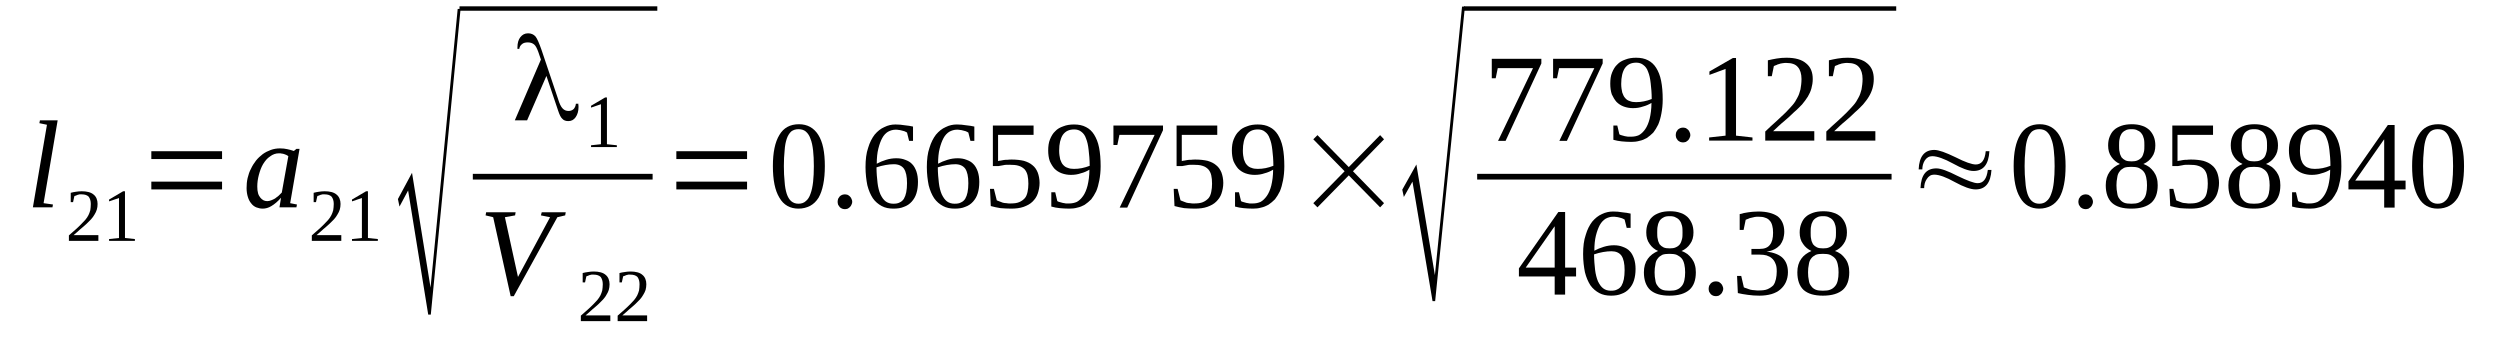 <?xml version='1.0' encoding='UTF-8'?>
<!-- This file was generated by dvisvgm 1.15.1 -->
<svg height='37pt' version='1.1' viewBox='0 -37 272 37' width='272pt' xmlns='http://www.w3.org/2000/svg' xmlns:xlink='http://www.w3.org/1999/xlink'>
<defs>
<clipPath id='clip1'>
<path clip-rule='evenodd' d='M0 -36.992H271.948V-0.027H0V-36.992'/>
</clipPath>
</defs>
<g id='page1'>
<g>
<path clip-path='url(#clip1)' d='M4.742 -14.895L5.762 -14.75L5.707 -14.441H3.578L5.109 -23.426L4.285 -23.598L4.344 -23.906H6.273L4.742 -14.895Z' fill-rule='evenodd'/>
<path clip-path='url(#clip1)' d='M10.703 -10.797H7.496V-11.391C7.778 -11.645 8.008 -11.84 8.235 -12.039C8.461 -12.238 8.66 -12.434 8.828 -12.605C9 -12.774 9.141 -12.941 9.285 -13.086C9.426 -13.254 9.539 -13.422 9.625 -13.594C9.711 -13.762 9.766 -13.934 9.824 -14.129C9.852 -14.328 9.879 -14.555 9.879 -14.809C9.879 -15.149 9.793 -15.402 9.653 -15.598C9.481 -15.77 9.227 -15.855 8.887 -15.855C8.801 -15.855 8.742 -15.855 8.66 -15.855C8.574 -15.824 8.516 -15.824 8.434 -15.797C8.375 -15.77 8.289 -15.742 8.235 -15.711C8.176 -15.711 8.121 -15.684 8.09 -15.656L7.949 -15.008H7.696V-16.023C7.891 -16.078 8.063 -16.109 8.262 -16.137C8.461 -16.164 8.66 -16.191 8.887 -16.191C9.453 -16.191 9.907 -16.078 10.192 -15.824C10.477 -15.598 10.617 -15.23 10.617 -14.809C10.617 -14.582 10.59 -14.383 10.531 -14.188C10.477 -14.016 10.391 -13.82 10.278 -13.649C10.192 -13.48 10.051 -13.309 9.907 -13.141C9.766 -13 9.598 -12.828 9.399 -12.633C9.199 -12.461 9 -12.266 8.742 -12.066C8.516 -11.871 8.289 -11.645 8.008 -11.418H10.703V-10.797Z' fill-rule='evenodd'/>
<path clip-path='url(#clip1)' d='M13.598 -11.105L14.676 -10.992V-10.797H11.867V-10.992L12.946 -11.105V-15.457L11.867 -15.09V-15.289L13.399 -16.191H13.598V-11.105Z' fill-rule='evenodd'/>
<path clip-path='url(#clip1)' d='M16.465 -16.391V-17.238H24.16V-16.391H16.465ZM16.465 -19.695V-20.547H24.16V-19.695H16.465Z' fill-rule='evenodd'/>
<path clip-path='url(#clip1)' d='M31.571 -14.895L32.309 -14.75L32.25 -14.441H30.407L30.575 -15.488C30.235 -15.09 29.867 -14.781 29.528 -14.582C29.215 -14.383 28.871 -14.301 28.59 -14.301C28.332 -14.301 28.106 -14.355 27.879 -14.441C27.68 -14.527 27.481 -14.668 27.34 -14.863C27.168 -15.062 27.055 -15.289 26.969 -15.57C26.887 -15.824 26.828 -16.164 26.828 -16.531S26.856 -17.266 26.942 -17.633C27.028 -18 27.141 -18.34 27.313 -18.652C27.453 -18.961 27.653 -19.273 27.852 -19.527C28.078 -19.809 28.332 -20.035 28.59 -20.234C28.871 -20.434 29.157 -20.574 29.469 -20.688C29.782 -20.801 30.121 -20.855 30.461 -20.855C30.746 -20.855 31.032 -20.828 31.258 -20.77C31.512 -20.715 31.739 -20.656 31.969 -20.574C31.969 -20.574 31.996 -20.574 31.996 -20.602C32.024 -20.602 32.024 -20.629 32.051 -20.629C32.051 -20.656 32.082 -20.656 32.11 -20.688C32.137 -20.715 32.196 -20.742 32.25 -20.801H32.59L31.571 -14.895ZM31.371 -20.008C31.313 -20.066 31.231 -20.094 31.145 -20.148C31.086 -20.176 31 -20.207 30.918 -20.234C30.832 -20.262 30.746 -20.289 30.66 -20.289C30.575 -20.32 30.461 -20.32 30.348 -20.32C30.008 -20.32 29.668 -20.207 29.383 -19.98C29.071 -19.781 28.844 -19.5 28.617 -19.133C28.418 -18.793 28.278 -18.398 28.164 -17.973C28.051 -17.551 27.992 -17.125 27.992 -16.703C27.992 -16.418 28.02 -16.164 28.078 -15.969C28.133 -15.77 28.219 -15.629 28.332 -15.488C28.418 -15.375 28.532 -15.289 28.676 -15.203C28.789 -15.149 28.93 -15.117 29.071 -15.117C29.215 -15.117 29.356 -15.149 29.496 -15.203C29.641 -15.262 29.782 -15.316 29.922 -15.402C30.035 -15.488 30.18 -15.598 30.321 -15.711C30.434 -15.824 30.547 -15.938 30.66 -16.051L31.371 -20.008Z' fill-rule='evenodd'/>
<path clip-path='url(#clip1)' d='M37.133 -10.797H33.926V-11.391C34.211 -11.645 34.438 -11.84 34.664 -12.039C34.891 -12.238 35.09 -12.434 35.262 -12.605C35.43 -12.774 35.575 -12.941 35.715 -13.086C35.856 -13.254 35.969 -13.422 36.055 -13.594C36.141 -13.762 36.2 -13.934 36.254 -14.129C36.282 -14.328 36.313 -14.555 36.313 -14.809C36.313 -15.149 36.227 -15.402 36.082 -15.598C35.914 -15.77 35.657 -15.855 35.317 -15.855C35.231 -15.855 35.176 -15.855 35.09 -15.855C35.004 -15.824 34.95 -15.824 34.864 -15.797C34.805 -15.77 34.723 -15.742 34.664 -15.711C34.61 -15.711 34.551 -15.684 34.524 -15.656L34.379 -15.008H34.125V-16.023C34.325 -16.078 34.492 -16.109 34.692 -16.137C34.891 -16.164 35.09 -16.191 35.317 -16.191C35.887 -16.191 36.34 -16.078 36.625 -15.824C36.907 -15.598 37.051 -15.23 37.051 -14.809C37.051 -14.582 37.02 -14.383 36.965 -14.188C36.907 -14.016 36.821 -13.82 36.707 -13.649C36.625 -13.48 36.481 -13.309 36.34 -13.141C36.2 -13 36.028 -12.828 35.828 -12.633C35.629 -12.461 35.43 -12.266 35.176 -12.066C34.95 -11.871 34.723 -11.645 34.438 -11.418H37.133V-10.797Z' fill-rule='evenodd'/>
<path clip-path='url(#clip1)' d='M40.032 -11.105L41.11 -10.992V-10.797H38.297V-10.992L39.375 -11.105V-15.457L38.297 -15.09V-15.289L39.832 -16.191H40.032V-11.105Z' fill-rule='evenodd'/>
<path clip-path='url(#clip1)' d='M46.59 -2.77L44.403 -16.277L43.465 -14.527L43.293 -15.344L44.828 -18.199L46.844 -5.707L49.797 -36.031H50.11L46.871 -2.77H46.59Z' fill-rule='evenodd'/>
<path clip-path='url(#clip1)' d='M49.995 -36.312H71.515V-35.832H49.995V-36.312Z' fill-rule='evenodd'/>
<path clip-path='url(#clip1)' d='M62.914 -25.715C62.942 -25.547 62.942 -25.434 62.942 -25.348C62.942 -24.898 62.828 -24.531 62.629 -24.246C62.43 -23.965 62.176 -23.824 61.832 -23.824C61.551 -23.824 61.325 -23.906 61.18 -24.078C61.012 -24.219 60.867 -24.531 60.727 -24.953L59.45 -28.742L57.348 -23.906H56.012L58.852 -30.52L58.571 -31.34C58.426 -31.734 58.285 -32.02 58.114 -32.16C57.946 -32.301 57.719 -32.387 57.434 -32.387C57.149 -32.387 56.922 -32.328 56.782 -32.188C56.637 -32.074 56.524 -31.906 56.496 -31.68H56.297C56.297 -31.707 56.297 -31.734 56.297 -31.766C56.297 -31.793 56.297 -31.848 56.297 -31.848C56.297 -32.328 56.41 -32.695 56.61 -32.949C56.836 -33.234 57.094 -33.375 57.461 -33.375C57.774 -33.375 58.059 -33.262 58.258 -33.035C58.426 -32.84 58.653 -32.328 58.91 -31.594L60.7 -26.281C60.867 -25.715 61.039 -25.379 61.207 -25.207C61.379 -25.012 61.606 -24.926 61.864 -24.926C62.09 -24.926 62.289 -25.012 62.43 -25.152C62.543 -25.293 62.629 -25.461 62.657 -25.715H62.914ZM62.914 -25.715H62.942L62.914 -25.746V-25.746V-25.715Z' fill-rule='evenodd'/>
<path clip-path='url(#clip1)' d='M66.035 -21.309L67.114 -21.195V-20.996H64.305V-21.195L65.383 -21.309V-25.66L64.305 -25.293V-25.492L65.836 -26.395H66.035V-21.309Z' fill-rule='evenodd'/>
<path clip-path='url(#clip1)' d='M51.443 -18.086H71.004V-17.465H51.443V-18.086Z' fill-rule='evenodd'/>
<path clip-path='url(#clip1)' d='M61.551 -13.902L61.492 -13.566L60.641 -13.367L55.899 -4.777H55.559L53.657 -13.367L52.832 -13.566L52.891 -13.902H56.098L56.043 -13.566L54.934 -13.367L56.356 -6.867L59.848 -13.367L58.852 -13.566L58.938 -13.902H61.551Z' fill-rule='evenodd'/>
<path clip-path='url(#clip1)' d='M66.403 -2.063H63.196V-2.656C63.481 -2.91 63.707 -3.109 63.934 -3.305C64.16 -3.504 64.36 -3.703 64.531 -3.871C64.7 -4.043 64.844 -4.211 64.985 -4.352C65.125 -4.523 65.239 -4.691 65.325 -4.859C65.41 -5.031 65.469 -5.199 65.524 -5.398C65.551 -5.594 65.582 -5.82 65.582 -6.074C65.582 -6.414 65.496 -6.668 65.356 -6.867C65.184 -7.035 64.93 -7.121 64.586 -7.121C64.504 -7.121 64.446 -7.121 64.36 -7.121C64.274 -7.094 64.219 -7.094 64.133 -7.066C64.078 -7.035 63.992 -7.008 63.934 -6.981C63.879 -6.981 63.821 -6.953 63.793 -6.922L63.653 -6.273H63.395V-7.293C63.594 -7.348 63.766 -7.375 63.961 -7.402C64.16 -7.434 64.36 -7.461 64.586 -7.461C65.156 -7.461 65.61 -7.348 65.895 -7.094C66.176 -6.867 66.321 -6.5 66.321 -6.074C66.321 -5.852 66.289 -5.652 66.235 -5.453C66.176 -5.285 66.094 -5.086 65.977 -4.918C65.895 -4.746 65.75 -4.578 65.61 -4.41C65.469 -4.266 65.297 -4.098 65.098 -3.898C64.899 -3.731 64.7 -3.531 64.446 -3.336C64.219 -3.137 63.992 -2.91 63.707 -2.684H66.403V-2.063Z' fill-rule='evenodd'/>
<path clip-path='url(#clip1)' d='M70.406 -2.063H67.2V-2.656C67.485 -2.91 67.711 -3.109 67.938 -3.305C68.164 -3.504 68.364 -3.703 68.535 -3.871C68.703 -4.043 68.848 -4.211 68.989 -4.352C69.129 -4.523 69.243 -4.691 69.328 -4.859C69.414 -5.031 69.469 -5.199 69.528 -5.398C69.555 -5.594 69.582 -5.82 69.582 -6.074C69.582 -6.414 69.5 -6.668 69.356 -6.867C69.188 -7.035 68.93 -7.121 68.59 -7.121C68.504 -7.121 68.45 -7.121 68.364 -7.121C68.278 -7.094 68.223 -7.094 68.137 -7.066C68.078 -7.035 67.993 -7.008 67.938 -6.981C67.879 -6.981 67.825 -6.953 67.797 -6.922L67.653 -6.273H67.399V-7.293C67.598 -7.348 67.766 -7.375 67.965 -7.402C68.164 -7.434 68.364 -7.461 68.59 -7.461C69.156 -7.461 69.614 -7.348 69.895 -7.094C70.18 -6.867 70.321 -6.5 70.321 -6.074C70.321 -5.852 70.293 -5.652 70.239 -5.453C70.18 -5.285 70.094 -5.086 69.981 -4.918C69.895 -4.746 69.754 -4.578 69.614 -4.41C69.469 -4.266 69.301 -4.098 69.102 -3.898C68.903 -3.731 68.703 -3.531 68.45 -3.336C68.223 -3.137 67.993 -2.91 67.711 -2.684H70.406V-2.063Z' fill-rule='evenodd'/>
<path clip-path='url(#clip1)' d='M73.586 -16.391V-17.238H81.281V-16.391H73.586ZM73.586 -19.695V-20.547H81.281V-19.695H73.586Z' fill-rule='evenodd'/>
<path clip-path='url(#clip1)' d='M89.743 -18.934C89.743 -18.172 89.684 -17.52 89.571 -16.957C89.457 -16.363 89.285 -15.883 89.059 -15.488C88.805 -15.09 88.52 -14.809 88.153 -14.609C87.781 -14.414 87.356 -14.301 86.875 -14.301C85.965 -14.301 85.254 -14.695 84.801 -15.488C84.317 -16.277 84.09 -17.406 84.09 -18.934C84.09 -20.402 84.317 -21.535 84.801 -22.324C85.254 -23.09 85.965 -23.484 86.93 -23.484C87.84 -23.484 88.547 -23.09 89.031 -22.324C89.516 -21.562 89.743 -20.434 89.743 -18.934ZM88.547 -18.934C88.547 -19.555 88.52 -20.121 88.465 -20.629C88.406 -21.137 88.321 -21.562 88.18 -21.902C88.067 -22.242 87.895 -22.496 87.668 -22.692C87.469 -22.863 87.188 -22.945 86.875 -22.945C86.563 -22.945 86.305 -22.863 86.078 -22.692C85.879 -22.496 85.711 -22.242 85.598 -21.902C85.481 -21.562 85.399 -21.137 85.368 -20.629C85.313 -20.121 85.285 -19.555 85.285 -18.934C85.285 -18.285 85.313 -17.719 85.368 -17.211C85.399 -16.703 85.481 -16.277 85.598 -15.91C85.711 -15.57 85.879 -15.289 86.078 -15.117C86.305 -14.922 86.563 -14.836 86.875 -14.836C87.188 -14.836 87.469 -14.922 87.668 -15.117C87.895 -15.289 88.067 -15.57 88.18 -15.91C88.321 -16.277 88.406 -16.703 88.465 -17.211C88.52 -17.719 88.547 -18.285 88.547 -18.934Z' fill-rule='evenodd'/>
<path clip-path='url(#clip1)' d='M92.723 -15.035C92.723 -14.949 92.696 -14.836 92.637 -14.723C92.61 -14.641 92.551 -14.555 92.465 -14.469C92.41 -14.414 92.325 -14.355 92.239 -14.301C92.125 -14.27 92.039 -14.242 91.926 -14.242C91.813 -14.242 91.7 -14.27 91.614 -14.301C91.5 -14.355 91.414 -14.414 91.36 -14.469C91.301 -14.555 91.246 -14.641 91.188 -14.723C91.16 -14.836 91.133 -14.949 91.133 -15.035C91.133 -15.149 91.16 -15.262 91.188 -15.375C91.246 -15.457 91.301 -15.543 91.36 -15.629C91.414 -15.684 91.5 -15.742 91.614 -15.797C91.7 -15.824 91.813 -15.855 91.926 -15.855C92.039 -15.855 92.125 -15.824 92.239 -15.797C92.325 -15.742 92.41 -15.684 92.465 -15.629C92.551 -15.543 92.61 -15.457 92.637 -15.375C92.696 -15.262 92.723 -15.149 92.723 -15.035Z' fill-rule='evenodd'/>
<path clip-path='url(#clip1)' d='M99.875 -17.211C99.875 -16.73 99.821 -16.336 99.707 -15.969C99.594 -15.598 99.422 -15.316 99.196 -15.062C98.969 -14.809 98.684 -14.609 98.344 -14.496C98.031 -14.355 97.633 -14.301 97.207 -14.301C96.727 -14.301 96.301 -14.383 95.93 -14.582C95.563 -14.781 95.219 -15.062 94.965 -15.43C94.711 -15.824 94.512 -16.277 94.367 -16.844C94.254 -17.406 94.168 -18.086 94.168 -18.82C94.168 -19.641 94.254 -20.348 94.453 -20.914C94.625 -21.504 94.879 -21.984 95.164 -22.355C95.477 -22.723 95.817 -23.004 96.215 -23.172C96.61 -23.371 97.008 -23.457 97.434 -23.457C97.774 -23.457 98.118 -23.426 98.43 -23.371C98.77 -23.344 99.082 -23.285 99.336 -23.23V-21.676H98.91L98.684 -22.578C98.598 -22.637 98.512 -22.664 98.399 -22.723C98.317 -22.75 98.2 -22.777 98.086 -22.805C97.973 -22.836 97.86 -22.863 97.774 -22.863C97.66 -22.891 97.547 -22.891 97.434 -22.891C97.153 -22.891 96.868 -22.805 96.61 -22.664C96.383 -22.523 96.156 -22.297 95.989 -21.984C95.817 -21.676 95.676 -21.281 95.563 -20.828C95.446 -20.375 95.391 -19.809 95.391 -19.188C95.703 -19.359 96.043 -19.5 96.414 -19.613C96.781 -19.727 97.153 -19.781 97.52 -19.781C97.891 -19.781 98.2 -19.727 98.485 -19.613C98.797 -19.5 99.051 -19.359 99.25 -19.133C99.45 -18.934 99.594 -18.652 99.707 -18.34C99.821 -18 99.875 -17.633 99.875 -17.211ZM97.18 -14.836C97.461 -14.836 97.692 -14.863 97.891 -14.977C98.086 -15.062 98.231 -15.203 98.344 -15.375C98.457 -15.57 98.543 -15.797 98.598 -16.078C98.656 -16.363 98.684 -16.703 98.684 -17.07C98.684 -17.805 98.571 -18.312 98.344 -18.652C98.118 -18.961 97.746 -19.133 97.266 -19.133C96.981 -19.133 96.668 -19.105 96.356 -19.047C96.016 -18.992 95.703 -18.906 95.364 -18.793C95.364 -18.172 95.418 -17.605 95.477 -17.098C95.531 -16.617 95.645 -16.191 95.789 -15.855C95.957 -15.516 96.129 -15.262 96.356 -15.09C96.582 -14.922 96.868 -14.836 97.18 -14.836Z' fill-rule='evenodd'/>
<path clip-path='url(#clip1)' d='M106.547 -17.211C106.547 -16.73 106.492 -16.336 106.379 -15.969C106.266 -15.598 106.094 -15.316 105.867 -15.062C105.641 -14.809 105.356 -14.609 105.016 -14.496C104.703 -14.355 104.305 -14.301 103.879 -14.301C103.395 -14.301 102.969 -14.383 102.602 -14.582C102.231 -14.781 101.891 -15.062 101.637 -15.43C101.379 -15.824 101.184 -16.277 101.039 -16.844C100.926 -17.406 100.84 -18.086 100.84 -18.82C100.84 -19.641 100.926 -20.348 101.125 -20.914C101.297 -21.504 101.551 -21.984 101.836 -22.355C102.149 -22.723 102.489 -23.004 102.887 -23.172C103.282 -23.371 103.68 -23.457 104.106 -23.457C104.446 -23.457 104.789 -23.426 105.102 -23.371C105.442 -23.344 105.754 -23.285 106.008 -23.23V-21.676H105.582L105.356 -22.578C105.27 -22.637 105.184 -22.664 105.071 -22.723C104.985 -22.75 104.871 -22.777 104.758 -22.805C104.645 -22.836 104.532 -22.863 104.446 -22.863C104.332 -22.891 104.219 -22.891 104.106 -22.891C103.821 -22.891 103.539 -22.805 103.282 -22.664C103.055 -22.523 102.828 -22.297 102.66 -21.984C102.489 -21.676 102.348 -21.281 102.231 -20.828C102.117 -20.375 102.063 -19.809 102.063 -19.188C102.375 -19.359 102.715 -19.5 103.086 -19.613C103.453 -19.727 103.821 -19.781 104.192 -19.781C104.559 -19.781 104.871 -19.727 105.157 -19.613C105.469 -19.5 105.723 -19.359 105.922 -19.133C106.121 -18.934 106.266 -18.652 106.379 -18.34C106.492 -18 106.547 -17.633 106.547 -17.211ZM103.852 -14.836C104.133 -14.836 104.364 -14.863 104.559 -14.977C104.758 -15.062 104.903 -15.203 105.016 -15.375C105.129 -15.57 105.215 -15.797 105.27 -16.078C105.328 -16.363 105.356 -16.703 105.356 -17.07C105.356 -17.805 105.242 -18.312 105.016 -18.652C104.789 -18.961 104.418 -19.133 103.938 -19.133C103.653 -19.133 103.34 -19.105 103.028 -19.047C102.688 -18.992 102.375 -18.906 102.035 -18.793C102.035 -18.172 102.09 -17.605 102.149 -17.098C102.203 -16.617 102.317 -16.191 102.461 -15.855C102.629 -15.516 102.801 -15.262 103.028 -15.09C103.254 -14.922 103.539 -14.836 103.852 -14.836Z' fill-rule='evenodd'/>
<path clip-path='url(#clip1)' d='M110.098 -19.641C110.578 -19.641 111.035 -19.586 111.403 -19.5C111.77 -19.387 112.082 -19.246 112.34 -19.02C112.594 -18.82 112.766 -18.566 112.906 -18.227C113.02 -17.918 113.106 -17.52 113.106 -17.098C113.106 -16.672 113.02 -16.277 112.906 -15.938C112.793 -15.598 112.594 -15.316 112.34 -15.062C112.082 -14.809 111.77 -14.641 111.375 -14.496C110.977 -14.355 110.524 -14.301 110.012 -14.301C109.586 -14.301 109.215 -14.328 108.848 -14.355C108.477 -14.414 108.11 -14.496 107.797 -14.582L107.711 -16.449H108.137L108.449 -15.203C108.535 -15.176 108.621 -15.117 108.735 -15.09C108.848 -15.035 108.961 -15.008 109.102 -14.949C109.215 -14.922 109.36 -14.895 109.5 -14.895C109.641 -14.863 109.754 -14.863 109.899 -14.863C110.297 -14.863 110.637 -14.895 110.891 -15.008C111.149 -15.117 111.344 -15.262 111.516 -15.457C111.657 -15.629 111.742 -15.855 111.801 -16.137C111.856 -16.391 111.887 -16.703 111.887 -17.012C111.887 -17.352 111.856 -17.664 111.801 -17.918C111.742 -18.172 111.629 -18.398 111.489 -18.566C111.317 -18.738 111.117 -18.879 110.836 -18.961C110.578 -19.047 110.239 -19.074 109.813 -19.074C109.559 -19.074 109.328 -19.074 109.133 -19.02C108.934 -18.992 108.762 -18.961 108.649 -18.934H108.024V-23.344H112.453V-22.324H108.59V-19.473C108.676 -19.5 108.762 -19.527 108.875 -19.527C108.961 -19.555 109.074 -19.555 109.188 -19.586C109.301 -19.613 109.446 -19.613 109.586 -19.613C109.754 -19.641 109.926 -19.641 110.098 -19.641Z' fill-rule='evenodd'/>
<path clip-path='url(#clip1)' d='M114.043 -20.629C114.043 -21.082 114.098 -21.504 114.242 -21.844C114.383 -22.184 114.555 -22.496 114.809 -22.723C115.035 -22.977 115.348 -23.145 115.688 -23.258C116.032 -23.398 116.426 -23.457 116.852 -23.457C117.364 -23.457 117.789 -23.371 118.16 -23.172C118.5 -23.004 118.813 -22.723 119.039 -22.355C119.266 -21.984 119.465 -21.535 119.578 -20.942C119.692 -20.375 119.75 -19.695 119.75 -18.906C119.75 -18.34 119.692 -17.832 119.606 -17.379C119.524 -16.93 119.41 -16.531 119.266 -16.191C119.098 -15.855 118.926 -15.57 118.727 -15.316C118.5 -15.09 118.274 -14.895 118.016 -14.723C117.762 -14.582 117.508 -14.469 117.223 -14.414C116.938 -14.328 116.625 -14.301 116.344 -14.301C115.946 -14.301 115.606 -14.328 115.293 -14.355S114.696 -14.441 114.383 -14.527V-16.078H114.809L115.035 -15.117C115.121 -15.062 115.207 -15.035 115.32 -15.008C115.434 -14.977 115.52 -14.949 115.633 -14.922C115.746 -14.895 115.86 -14.895 115.973 -14.863C116.086 -14.863 116.199 -14.863 116.313 -14.863C116.625 -14.863 116.91 -14.922 117.164 -15.035C117.422 -15.176 117.649 -15.402 117.848 -15.684C118.047 -15.969 118.215 -16.363 118.328 -16.816C118.442 -17.297 118.528 -17.859 118.528 -18.539C118.246 -18.367 117.934 -18.227 117.59 -18.145C117.278 -18.031 116.91 -17.973 116.512 -17.973C116.172 -17.973 115.832 -18.031 115.52 -18.145C115.207 -18.258 114.949 -18.426 114.723 -18.652C114.524 -18.879 114.356 -19.16 114.215 -19.473C114.098 -19.809 114.043 -20.207 114.043 -20.629ZM116.883 -22.918C116.313 -22.918 115.918 -22.723 115.633 -22.324C115.379 -21.93 115.235 -21.363 115.235 -20.602C115.235 -20.234 115.293 -19.922 115.348 -19.668C115.434 -19.442 115.52 -19.215 115.66 -19.074C115.805 -18.906 115.973 -18.793 116.172 -18.738C116.371 -18.652 116.598 -18.625 116.852 -18.625C117.137 -18.625 117.422 -18.652 117.704 -18.707C117.989 -18.766 118.274 -18.848 118.559 -18.961C118.559 -19.613 118.5 -20.207 118.442 -20.688C118.387 -21.195 118.301 -21.59 118.16 -21.93C118.047 -22.27 117.875 -22.496 117.649 -22.664C117.449 -22.836 117.164 -22.918 116.883 -22.918Z' fill-rule='evenodd'/>
<path clip-path='url(#clip1)' d='M121.567 -21.223H121.141V-23.344H126.535V-22.836L122.645 -14.414H121.821L125.625 -22.324H121.793L121.567 -21.223Z' fill-rule='evenodd'/>
<path clip-path='url(#clip1)' d='M130.082 -19.641C130.567 -19.641 131.02 -19.586 131.391 -19.5C131.758 -19.387 132.071 -19.246 132.324 -19.02C132.582 -18.82 132.75 -18.566 132.895 -18.227C133.008 -17.918 133.094 -17.52 133.094 -17.098C133.094 -16.672 133.008 -16.277 132.895 -15.938C132.781 -15.598 132.582 -15.316 132.324 -15.062C132.071 -14.809 131.758 -14.641 131.36 -14.496C130.965 -14.355 130.508 -14.301 129.996 -14.301C129.571 -14.301 129.203 -14.328 128.832 -14.355C128.465 -14.414 128.094 -14.496 127.785 -14.582L127.699 -16.449H128.125L128.438 -15.203C128.524 -15.176 128.606 -15.117 128.719 -15.09C128.832 -15.035 128.949 -15.008 129.09 -14.949C129.203 -14.922 129.344 -14.895 129.488 -14.895C129.629 -14.863 129.743 -14.863 129.883 -14.863C130.281 -14.863 130.621 -14.895 130.879 -15.008C131.133 -15.117 131.332 -15.262 131.504 -15.457C131.645 -15.629 131.731 -15.855 131.786 -16.137C131.844 -16.391 131.871 -16.703 131.871 -17.012C131.871 -17.352 131.844 -17.664 131.786 -17.918C131.731 -18.172 131.617 -18.398 131.473 -18.566C131.305 -18.738 131.106 -18.879 130.821 -18.961C130.567 -19.047 130.227 -19.074 129.801 -19.074C129.543 -19.074 129.317 -19.074 129.117 -19.02C128.918 -18.992 128.75 -18.961 128.637 -18.934H128.012V-23.344H132.438V-22.324H128.578V-19.473C128.664 -19.5 128.75 -19.527 128.864 -19.527C128.949 -19.555 129.063 -19.555 129.176 -19.586C129.289 -19.613 129.43 -19.613 129.571 -19.613C129.743 -19.641 129.914 -19.641 130.082 -19.641Z' fill-rule='evenodd'/>
<path clip-path='url(#clip1)' d='M134.027 -20.629C134.027 -21.082 134.086 -21.504 134.227 -21.844C134.371 -22.184 134.539 -22.496 134.797 -22.723C135.024 -22.977 135.336 -23.145 135.676 -23.258C136.016 -23.398 136.414 -23.457 136.84 -23.457C137.352 -23.457 137.778 -23.371 138.145 -23.172C138.489 -23.004 138.797 -22.723 139.028 -22.355C139.254 -21.984 139.453 -21.535 139.567 -20.942C139.68 -20.375 139.735 -19.695 139.735 -18.906C139.735 -18.34 139.68 -17.832 139.594 -17.379C139.508 -16.93 139.395 -16.531 139.254 -16.191C139.082 -15.855 138.914 -15.57 138.715 -15.316C138.489 -15.09 138.258 -14.895 138.004 -14.723C137.75 -14.582 137.492 -14.469 137.207 -14.414C136.926 -14.328 136.614 -14.301 136.328 -14.301C135.93 -14.301 135.59 -14.328 135.277 -14.355C134.965 -14.383 134.684 -14.441 134.371 -14.527V-16.078H134.797L135.024 -15.117C135.11 -15.062 135.192 -15.035 135.309 -15.008C135.422 -14.977 135.504 -14.949 135.617 -14.922C135.735 -14.895 135.848 -14.895 135.961 -14.863C136.074 -14.863 136.188 -14.863 136.301 -14.863C136.614 -14.863 136.899 -14.922 137.153 -15.035C137.406 -15.176 137.633 -15.402 137.832 -15.684C138.032 -15.969 138.203 -16.363 138.317 -16.816C138.43 -17.297 138.516 -17.859 138.516 -18.539C138.231 -18.367 137.918 -18.227 137.579 -18.145C137.266 -18.031 136.899 -17.973 136.5 -17.973C136.16 -17.973 135.817 -18.031 135.504 -18.145C135.192 -18.258 134.938 -18.426 134.711 -18.652C134.512 -18.879 134.34 -19.16 134.2 -19.473C134.086 -19.809 134.027 -20.207 134.027 -20.629ZM136.867 -22.918C136.301 -22.918 135.903 -22.723 135.617 -22.324C135.364 -21.93 135.223 -21.363 135.223 -20.602C135.223 -20.234 135.277 -19.922 135.336 -19.668C135.422 -19.442 135.504 -19.215 135.649 -19.074C135.789 -18.906 135.961 -18.793 136.16 -18.738C136.356 -18.652 136.586 -18.625 136.84 -18.625C137.125 -18.625 137.406 -18.652 137.692 -18.707C137.977 -18.766 138.258 -18.848 138.543 -18.961C138.543 -19.613 138.489 -20.207 138.43 -20.688C138.371 -21.195 138.289 -21.59 138.145 -21.93C138.032 -22.27 137.864 -22.496 137.633 -22.664C137.438 -22.836 137.153 -22.918 136.867 -22.918Z' fill-rule='evenodd'/>
<path clip-path='url(#clip1)' d='M142.887 -14.895L146.293 -18.367L142.887 -21.844L143.34 -22.297L146.746 -18.82L150.157 -22.297L150.582 -21.844L147.203 -18.367L150.582 -14.895L150.157 -14.441L146.746 -17.918L143.34 -14.441L142.887 -14.895Z' fill-rule='evenodd'/>
<path clip-path='url(#clip1)' d='M155.86 -4.238L153.676 -17.238L152.739 -15.57L152.567 -16.363L154.102 -19.105L156.117 -7.066L159.071 -36.285H159.383L156.145 -4.238H155.86Z' fill-rule='evenodd'/>
<path clip-path='url(#clip1)' d='M159.271 -36.312H206.308V-35.832H159.271V-36.312Z' fill-rule='evenodd'/>
<path clip-path='url(#clip1)' d='M162.731 -28.484H162.305V-30.605H167.699V-30.098L163.809 -21.676H162.989L166.793 -29.59H162.957L162.731 -28.484Z' fill-rule='evenodd'/>
<path clip-path='url(#clip1)' d='M169.403 -28.484H168.977V-30.605H174.371V-30.098L170.481 -21.676H169.66L173.465 -29.59H169.629L169.403 -28.484Z' fill-rule='evenodd'/>
<path clip-path='url(#clip1)' d='M175.196 -27.895C175.196 -28.344 175.25 -28.77 175.395 -29.109C175.535 -29.445 175.707 -29.758 175.961 -29.984C176.188 -30.238 176.5 -30.406 176.84 -30.52C177.184 -30.66 177.578 -30.719 178.004 -30.719C178.516 -30.719 178.942 -30.633 179.313 -30.438C179.653 -30.266 179.965 -29.984 180.192 -29.617C180.418 -29.25 180.617 -28.797 180.731 -28.203C180.844 -27.637 180.903 -26.961 180.903 -26.168C180.903 -25.605 180.844 -25.094 180.758 -24.645C180.676 -24.191 180.559 -23.793 180.418 -23.457C180.25 -23.117 180.078 -22.836 179.879 -22.578C179.653 -22.355 179.426 -22.156 179.168 -21.984C178.914 -21.844 178.66 -21.73 178.375 -21.676C178.09 -21.59 177.778 -21.562 177.496 -21.562C177.098 -21.562 176.758 -21.59 176.446 -21.617C176.133 -21.648 175.848 -21.703 175.535 -21.789V-23.344H175.961L176.188 -22.383C176.274 -22.324 176.36 -22.297 176.473 -22.27C176.586 -22.242 176.672 -22.211 176.785 -22.184C176.899 -22.156 177.012 -22.156 177.125 -22.129C177.239 -22.129 177.352 -22.129 177.465 -22.129C177.778 -22.129 178.063 -22.184 178.317 -22.297C178.574 -22.438 178.801 -22.664 179 -22.945C179.199 -23.23 179.367 -23.625 179.481 -24.078C179.594 -24.559 179.68 -25.125 179.68 -25.801C179.395 -25.633 179.086 -25.492 178.742 -25.406C178.43 -25.293 178.063 -25.234 177.664 -25.234C177.325 -25.234 176.985 -25.293 176.672 -25.406C176.36 -25.52 176.102 -25.688 175.875 -25.914C175.676 -26.141 175.508 -26.422 175.364 -26.734C175.25 -27.074 175.196 -27.469 175.196 -27.895ZM178.035 -30.184C177.465 -30.184 177.071 -29.984 176.785 -29.59C176.528 -29.192 176.387 -28.629 176.387 -27.863C176.387 -27.496 176.446 -27.188 176.5 -26.934C176.586 -26.707 176.672 -26.48 176.813 -26.34C176.953 -26.168 177.125 -26.055 177.325 -26C177.524 -25.914 177.75 -25.887 178.004 -25.887C178.289 -25.887 178.574 -25.914 178.856 -25.973C179.141 -26.027 179.426 -26.113 179.707 -26.227C179.707 -26.875 179.653 -27.469 179.594 -27.949C179.539 -28.457 179.453 -28.852 179.313 -29.192C179.199 -29.531 179.028 -29.758 178.801 -29.926C178.602 -30.098 178.317 -30.184 178.035 -30.184Z' fill-rule='evenodd'/>
<path clip-path='url(#clip1)' d='M183.91 -22.297C183.91 -22.211 183.883 -22.098 183.825 -21.984C183.797 -21.902 183.739 -21.816 183.657 -21.73C183.598 -21.676 183.512 -21.617 183.43 -21.562C183.313 -21.535 183.231 -21.504 183.117 -21.504C183 -21.504 182.887 -21.535 182.805 -21.562C182.692 -21.617 182.606 -21.676 182.547 -21.73C182.492 -21.816 182.434 -21.902 182.379 -21.984C182.348 -22.098 182.321 -22.211 182.321 -22.297C182.321 -22.41 182.348 -22.523 182.379 -22.637C182.434 -22.723 182.492 -22.805 182.547 -22.891C182.606 -22.945 182.692 -23.004 182.805 -23.059C182.887 -23.09 183 -23.117 183.117 -23.117C183.231 -23.117 183.313 -23.09 183.43 -23.059C183.512 -23.004 183.598 -22.945 183.657 -22.891C183.739 -22.805 183.797 -22.723 183.825 -22.637C183.883 -22.523 183.91 -22.41 183.91 -22.297Z' fill-rule='evenodd'/>
<path clip-path='url(#clip1)' d='M188.879 -22.242L190.668 -22.043V-21.703H185.953V-22.043L187.742 -22.242V-29.504L185.985 -28.852V-29.223L188.539 -30.691H188.879V-22.242Z' fill-rule='evenodd'/>
<path clip-path='url(#clip1)' d='M197.395 -21.703H192.059V-22.691C192.485 -23.09 192.883 -23.484 193.25 -23.793C193.621 -24.133 193.961 -24.445 194.246 -24.727C194.528 -25.012 194.785 -25.293 195.012 -25.547C195.239 -25.801 195.41 -26.082 195.551 -26.367C195.719 -26.648 195.805 -26.961 195.891 -27.27C195.949 -27.609 196.004 -27.977 196.004 -28.402C196.004 -28.965 195.863 -29.418 195.606 -29.703C195.352 -30.012 194.926 -30.152 194.36 -30.152C194.215 -30.152 194.102 -30.152 193.961 -30.125C193.848 -30.098 193.704 -30.098 193.59 -30.039C193.477 -30.012 193.363 -29.984 193.278 -29.926C193.164 -29.898 193.082 -29.844 192.996 -29.812L192.77 -28.711H192.344V-30.438C192.684 -30.52 192.996 -30.578 193.309 -30.633C193.649 -30.691 193.989 -30.719 194.36 -30.719C195.325 -30.719 196.032 -30.52 196.516 -30.098C197 -29.703 197.227 -29.137 197.227 -28.402C197.227 -28.035 197.168 -27.695 197.082 -27.383C197 -27.074 196.856 -26.762 196.688 -26.48C196.516 -26.195 196.289 -25.914 196.063 -25.633C195.805 -25.379 195.524 -25.067 195.18 -24.785C194.868 -24.473 194.528 -24.164 194.129 -23.824C193.735 -23.512 193.336 -23.117 192.91 -22.723H197.395V-21.703Z' fill-rule='evenodd'/>
<path clip-path='url(#clip1)' d='M204.039 -21.703H198.703V-22.691C199.129 -23.09 199.524 -23.484 199.895 -23.793C200.262 -24.133 200.606 -24.445 200.887 -24.727C201.172 -25.012 201.426 -25.293 201.653 -25.547C201.883 -25.801 202.051 -26.082 202.196 -26.367C202.364 -26.648 202.449 -26.961 202.535 -27.27C202.59 -27.609 202.649 -27.977 202.649 -28.402C202.649 -28.965 202.508 -29.418 202.25 -29.703C201.996 -30.012 201.571 -30.152 201 -30.152C200.86 -30.152 200.746 -30.152 200.606 -30.125C200.488 -30.098 200.348 -30.098 200.235 -30.039C200.121 -30.012 200.008 -29.984 199.922 -29.926C199.809 -29.898 199.723 -29.844 199.637 -29.812L199.411 -28.711H198.985V-30.438C199.328 -30.52 199.637 -30.578 199.95 -30.633C200.293 -30.691 200.633 -30.719 201 -30.719C201.965 -30.719 202.676 -30.52 203.161 -30.098C203.641 -29.703 203.867 -29.137 203.867 -28.402C203.867 -28.035 203.813 -27.695 203.727 -27.383C203.641 -27.074 203.5 -26.762 203.328 -26.48C203.161 -26.195 202.934 -25.914 202.703 -25.633C202.449 -25.379 202.164 -25.067 201.825 -24.785C201.512 -24.473 201.172 -24.164 200.774 -23.824C200.375 -23.512 199.981 -23.117 199.555 -22.723H204.039V-21.703Z' fill-rule='evenodd'/>
<path clip-path='url(#clip1)' d='M160.716 -18.086H205.802V-17.465H160.716V-18.086Z' fill-rule='evenodd'/>
<path clip-path='url(#clip1)' d='M170.285 -6.922V-4.945H169.149V-6.922H165.258V-7.801L169.547 -13.934H170.285V-7.883H171.477V-6.922H170.285ZM169.149 -12.352H169.121L165.996 -7.883H169.149V-12.352Z' fill-rule='evenodd'/>
<path clip-path='url(#clip1)' d='M177.949 -7.742C177.949 -7.262 177.891 -6.867 177.778 -6.5C177.664 -6.133 177.496 -5.852 177.266 -5.594C177.039 -5.34 176.758 -5.145 176.414 -5.031C176.102 -4.891 175.707 -4.832 175.282 -4.832C174.797 -4.832 174.371 -4.918 174.004 -5.113C173.633 -5.313 173.293 -5.594 173.035 -5.961C172.782 -6.359 172.582 -6.813 172.442 -7.375C172.328 -7.941 172.242 -8.621 172.242 -9.356C172.242 -10.172 172.328 -10.879 172.528 -11.445C172.696 -12.039 172.953 -12.52 173.235 -12.887C173.547 -13.254 173.891 -13.535 174.285 -13.707C174.684 -13.902 175.082 -13.988 175.508 -13.988C175.848 -13.988 176.188 -13.961 176.5 -13.902C176.84 -13.875 177.153 -13.82 177.41 -13.762V-12.207H176.985L176.758 -13.113C176.672 -13.168 176.586 -13.199 176.473 -13.254C176.387 -13.281 176.274 -13.309 176.16 -13.34C176.047 -13.367 175.934 -13.395 175.848 -13.395C175.735 -13.422 175.621 -13.422 175.508 -13.422C175.223 -13.422 174.938 -13.34 174.684 -13.199C174.457 -13.055 174.231 -12.828 174.059 -12.52C173.891 -12.207 173.746 -11.813 173.633 -11.359C173.52 -10.91 173.465 -10.344 173.465 -9.723C173.774 -9.891 174.117 -10.031 174.485 -10.145C174.856 -10.258 175.223 -10.316 175.594 -10.316C175.961 -10.316 176.274 -10.258 176.559 -10.145C176.871 -10.031 177.125 -9.891 177.325 -9.664C177.524 -9.469 177.664 -9.184 177.778 -8.875C177.891 -8.535 177.949 -8.168 177.949 -7.742ZM175.25 -5.371C175.535 -5.371 175.762 -5.398 175.961 -5.512C176.16 -5.594 176.301 -5.738 176.414 -5.906C176.528 -6.106 176.614 -6.332 176.672 -6.613C176.727 -6.895 176.758 -7.234 176.758 -7.602C176.758 -8.336 176.645 -8.844 176.414 -9.184C176.188 -9.496 175.821 -9.664 175.336 -9.664C175.055 -9.664 174.742 -9.637 174.43 -9.582C174.086 -9.523 173.774 -9.438 173.434 -9.324C173.434 -8.703 173.492 -8.141 173.547 -7.629C173.606 -7.148 173.719 -6.727 173.86 -6.387C174.032 -6.047 174.2 -5.793 174.43 -5.625C174.657 -5.453 174.938 -5.371 175.25 -5.371Z' fill-rule='evenodd'/>
<path clip-path='url(#clip1)' d='M184.25 -11.699C184.25 -11.219 184.137 -10.797 183.883 -10.457C183.657 -10.117 183.344 -9.863 182.946 -9.691C183.2 -9.609 183.399 -9.496 183.598 -9.356C183.77 -9.211 183.938 -9.043 184.082 -8.844C184.223 -8.648 184.336 -8.422 184.395 -8.195C184.477 -7.941 184.508 -7.66 184.508 -7.375C184.508 -6.527 184.282 -5.906 183.825 -5.484C183.344 -5.059 182.633 -4.832 181.641 -4.832C180.703 -4.832 180.02 -5.031 179.539 -5.453C179.086 -5.879 178.856 -6.527 178.856 -7.375C178.856 -7.969 179 -8.449 179.282 -8.844C179.539 -9.211 179.938 -9.496 180.391 -9.691C180.02 -9.863 179.707 -10.117 179.481 -10.457C179.227 -10.797 179.114 -11.219 179.114 -11.699C179.114 -12.066 179.168 -12.379 179.282 -12.66C179.395 -12.941 179.539 -13.199 179.766 -13.395C179.965 -13.594 180.25 -13.734 180.559 -13.848C180.871 -13.961 181.27 -14.016 181.696 -14.016C182.121 -14.016 182.492 -13.961 182.805 -13.848C183.117 -13.762 183.371 -13.594 183.598 -13.395C183.797 -13.199 183.969 -12.941 184.082 -12.66C184.196 -12.379 184.25 -12.066 184.25 -11.699ZM183.344 -7.375C183.344 -7.688 183.313 -7.969 183.258 -8.223C183.2 -8.477 183.117 -8.703 182.973 -8.875C182.832 -9.043 182.66 -9.156 182.434 -9.27C182.235 -9.356 181.953 -9.383 181.641 -9.383C181.328 -9.383 181.043 -9.356 180.844 -9.27C180.645 -9.156 180.477 -9.043 180.364 -8.875C180.219 -8.703 180.133 -8.477 180.106 -8.223C180.051 -7.969 180.02 -7.688 180.02 -7.375C180.02 -7.035 180.051 -6.754 180.106 -6.5C180.133 -6.246 180.219 -6.047 180.364 -5.879C180.477 -5.707 180.645 -5.566 180.844 -5.484C181.043 -5.398 181.328 -5.371 181.641 -5.371C181.953 -5.371 182.235 -5.398 182.434 -5.484C182.66 -5.566 182.832 -5.707 182.973 -5.879C183.117 -6.047 183.2 -6.246 183.258 -6.5C183.313 -6.754 183.344 -7.035 183.344 -7.375ZM183.059 -11.699C183.059 -11.953 183.059 -12.207 183.004 -12.434C182.946 -12.633 182.887 -12.828 182.774 -12.973C182.66 -13.141 182.52 -13.254 182.321 -13.34C182.149 -13.453 181.922 -13.48 181.668 -13.48C181.383 -13.48 181.157 -13.453 180.985 -13.34C180.817 -13.254 180.676 -13.141 180.559 -12.973C180.477 -12.828 180.391 -12.633 180.364 -12.434C180.305 -12.207 180.305 -11.953 180.305 -11.699S180.305 -11.191 180.364 -10.992C180.391 -10.766 180.477 -10.598 180.559 -10.43C180.676 -10.285 180.817 -10.172 180.985 -10.09C181.157 -10.004 181.383 -9.977 181.668 -9.977C181.922 -9.977 182.149 -10.004 182.321 -10.09C182.52 -10.172 182.66 -10.285 182.774 -10.43C182.887 -10.598 182.946 -10.766 183.004 -10.992C183.059 -11.191 183.059 -11.445 183.059 -11.699Z' fill-rule='evenodd'/>
<path clip-path='url(#clip1)' d='M187.489 -5.566C187.489 -5.484 187.461 -5.371 187.403 -5.258C187.375 -5.172 187.317 -5.086 187.231 -5.004C187.176 -4.945 187.09 -4.891 187.004 -4.832C186.891 -4.805 186.805 -4.777 186.692 -4.777C186.578 -4.777 186.465 -4.805 186.379 -4.832C186.266 -4.891 186.18 -4.945 186.125 -5.004C186.067 -5.086 186.012 -5.172 185.953 -5.258C185.926 -5.371 185.899 -5.484 185.899 -5.566C185.899 -5.68 185.926 -5.793 185.953 -5.906C186.012 -5.992 186.067 -6.074 186.125 -6.16C186.18 -6.219 186.266 -6.273 186.379 -6.332C186.465 -6.359 186.578 -6.387 186.692 -6.387C186.805 -6.387 186.891 -6.359 187.004 -6.332C187.09 -6.273 187.176 -6.219 187.231 -6.16C187.317 -6.074 187.375 -5.992 187.403 -5.906C187.461 -5.793 187.489 -5.68 187.489 -5.566Z' fill-rule='evenodd'/>
<path clip-path='url(#clip1)' d='M194.528 -7.375C194.528 -6.981 194.442 -6.613 194.301 -6.301C194.16 -5.992 193.961 -5.738 193.703 -5.512C193.449 -5.285 193.11 -5.113 192.739 -5.004C192.344 -4.891 191.918 -4.832 191.434 -4.832C190.981 -4.832 190.582 -4.859 190.184 -4.918C189.758 -4.973 189.418 -5.031 189.078 -5.113L188.992 -6.981H189.446L189.731 -5.738C189.817 -5.707 189.903 -5.652 190.043 -5.625C190.157 -5.566 190.297 -5.539 190.442 -5.484C190.582 -5.453 190.754 -5.426 190.895 -5.426C191.035 -5.398 191.18 -5.398 191.321 -5.398C191.719 -5.398 192.059 -5.426 192.313 -5.539C192.571 -5.652 192.77 -5.793 192.938 -5.961C193.082 -6.16 193.164 -6.387 193.223 -6.641C193.278 -6.895 193.309 -7.18 193.309 -7.461C193.309 -7.828 193.278 -8.109 193.164 -8.336C193.082 -8.563 192.938 -8.762 192.77 -8.902C192.625 -9.043 192.426 -9.129 192.2 -9.211C191.973 -9.27 191.746 -9.297 191.461 -9.297H190.555V-9.918H191.461C191.973 -9.918 192.344 -10.062 192.571 -10.371C192.797 -10.652 192.91 -11.078 192.91 -11.672C192.91 -11.98 192.883 -12.238 192.825 -12.434C192.77 -12.66 192.684 -12.859 192.539 -13C192.426 -13.141 192.258 -13.254 192.059 -13.309C191.86 -13.395 191.606 -13.422 191.321 -13.422C191.18 -13.422 191.067 -13.422 190.922 -13.395C190.782 -13.367 190.668 -13.34 190.555 -13.309C190.41 -13.281 190.297 -13.254 190.215 -13.199C190.098 -13.168 190.016 -13.113 189.93 -13.086L189.703 -11.98H189.278V-13.707C189.418 -13.734 189.59 -13.762 189.731 -13.82C189.871 -13.848 190.043 -13.875 190.215 -13.902C190.383 -13.934 190.555 -13.934 190.723 -13.961C190.922 -13.961 191.094 -13.988 191.321 -13.988C192.231 -13.988 192.938 -13.789 193.422 -13.453C193.875 -13.086 194.129 -12.52 194.129 -11.785C194.129 -11.5 194.075 -11.246 194.016 -10.992C193.934 -10.766 193.821 -10.539 193.676 -10.344C193.508 -10.172 193.309 -10.004 193.082 -9.891C192.825 -9.75 192.539 -9.664 192.2 -9.637C192.996 -9.523 193.59 -9.297 193.961 -8.93C194.328 -8.563 194.528 -8.055 194.528 -7.375Z' fill-rule='evenodd'/>
<path clip-path='url(#clip1)' d='M200.946 -11.699C200.946 -11.219 200.832 -10.797 200.574 -10.457C200.348 -10.117 200.035 -9.863 199.637 -9.691C199.895 -9.609 200.094 -9.496 200.293 -9.356C200.461 -9.211 200.633 -9.043 200.774 -8.844C200.918 -8.648 201.032 -8.422 201.086 -8.195C201.172 -7.941 201.199 -7.66 201.199 -7.375C201.199 -6.527 200.973 -5.906 200.52 -5.484C200.035 -5.059 199.328 -4.832 198.332 -4.832C197.395 -4.832 196.715 -5.031 196.231 -5.453C195.778 -5.879 195.551 -6.527 195.551 -7.375C195.551 -7.969 195.692 -8.449 195.977 -8.844C196.231 -9.211 196.629 -9.496 197.082 -9.691C196.715 -9.863 196.403 -10.117 196.176 -10.457C195.918 -10.797 195.805 -11.219 195.805 -11.699C195.805 -12.066 195.863 -12.379 195.977 -12.66C196.09 -12.941 196.231 -13.199 196.457 -13.395C196.656 -13.594 196.942 -13.734 197.254 -13.848C197.567 -13.961 197.965 -14.016 198.391 -14.016C198.817 -14.016 199.184 -13.961 199.496 -13.848C199.809 -13.762 200.063 -13.594 200.293 -13.395C200.488 -13.199 200.661 -12.941 200.774 -12.66C200.887 -12.379 200.946 -12.066 200.946 -11.699ZM200.035 -7.375C200.035 -7.688 200.008 -7.969 199.95 -8.223C199.895 -8.477 199.809 -8.703 199.668 -8.875C199.524 -9.043 199.356 -9.156 199.129 -9.27C198.93 -9.356 198.645 -9.383 198.332 -9.383C198.02 -9.383 197.739 -9.356 197.539 -9.27C197.34 -9.156 197.168 -9.043 197.055 -8.875C196.914 -8.703 196.828 -8.477 196.801 -8.223C196.742 -7.969 196.715 -7.688 196.715 -7.375C196.715 -7.035 196.742 -6.754 196.801 -6.5C196.828 -6.246 196.914 -6.047 197.055 -5.879C197.168 -5.707 197.34 -5.566 197.539 -5.484C197.739 -5.398 198.02 -5.371 198.332 -5.371C198.645 -5.371 198.93 -5.398 199.129 -5.484C199.356 -5.566 199.524 -5.707 199.668 -5.879C199.809 -6.047 199.895 -6.246 199.95 -6.5C200.008 -6.754 200.035 -7.035 200.035 -7.375ZM199.754 -11.699C199.754 -11.953 199.754 -12.207 199.696 -12.434C199.637 -12.633 199.582 -12.828 199.469 -12.973C199.356 -13.141 199.211 -13.254 199.016 -13.34C198.844 -13.453 198.618 -13.48 198.36 -13.48C198.078 -13.48 197.852 -13.453 197.68 -13.34C197.508 -13.254 197.368 -13.141 197.254 -12.973C197.168 -12.828 197.082 -12.633 197.055 -12.434C197 -12.207 197 -11.953 197 -11.699S197 -11.191 197.055 -10.992C197.082 -10.766 197.168 -10.598 197.254 -10.43C197.368 -10.285 197.508 -10.172 197.68 -10.09C197.852 -10.004 198.078 -9.977 198.36 -9.977C198.618 -9.977 198.844 -10.004 199.016 -10.09C199.211 -10.172 199.356 -10.285 199.469 -10.43C199.582 -10.598 199.637 -10.766 199.696 -10.992C199.754 -11.191 199.754 -11.445 199.754 -11.699Z' fill-rule='evenodd'/>
<path clip-path='url(#clip1)' d='M209.149 -18.566H208.75C208.809 -19.98 209.375 -20.688 210.457 -20.688C210.938 -20.688 211.703 -20.402 212.754 -19.895C213.805 -19.359 214.543 -19.105 214.969 -19.105C215.594 -19.105 215.961 -19.586 216.047 -20.547H216.446C216.36 -19.105 215.793 -18.398 214.715 -18.398C214.176 -18.398 213.438 -18.68 212.473 -19.215C211.535 -19.727 210.766 -20.008 210.227 -20.008C209.887 -20.008 209.602 -19.84 209.407 -19.527C209.235 -19.246 209.149 -18.934 209.149 -18.566ZM209.348 -16.531H208.949C209.008 -17.973 209.574 -18.68 210.684 -18.68C211.164 -18.68 211.93 -18.398 212.981 -17.859C214.032 -17.352 214.77 -17.07 215.168 -17.07C215.793 -17.07 216.16 -17.551 216.274 -18.512H216.672C216.586 -17.098 216.02 -16.391 214.942 -16.391C214.403 -16.391 213.637 -16.672 212.699 -17.184C211.735 -17.719 210.996 -18 210.426 -18C210.086 -18 209.832 -17.832 209.633 -17.52C209.434 -17.238 209.348 -16.898 209.348 -16.531Z' fill-rule='evenodd'/>
<path clip-path='url(#clip1)' d='M224.735 -18.934C224.735 -18.172 224.68 -17.52 224.567 -16.957C224.453 -16.363 224.282 -15.883 224.055 -15.488C223.797 -15.09 223.516 -14.809 223.145 -14.609C222.778 -14.414 222.352 -14.301 221.867 -14.301C220.961 -14.301 220.25 -14.695 219.797 -15.488C219.313 -16.277 219.086 -17.406 219.086 -18.934C219.086 -20.402 219.313 -21.535 219.797 -22.324C220.25 -23.09 220.961 -23.484 221.926 -23.484C222.832 -23.484 223.543 -23.09 224.028 -22.324C224.508 -21.562 224.735 -20.434 224.735 -18.934ZM223.543 -18.934C223.543 -19.555 223.516 -20.121 223.457 -20.629C223.403 -21.137 223.317 -21.562 223.172 -21.902C223.059 -22.242 222.891 -22.496 222.664 -22.692C222.465 -22.863 222.18 -22.945 221.867 -22.945C221.555 -22.945 221.301 -22.863 221.074 -22.692C220.875 -22.496 220.703 -22.242 220.59 -21.902C220.477 -21.562 220.391 -21.137 220.364 -20.629C220.305 -20.121 220.278 -19.555 220.278 -18.934C220.278 -18.285 220.305 -17.719 220.364 -17.211C220.391 -16.703 220.477 -16.277 220.59 -15.91C220.703 -15.57 220.875 -15.289 221.074 -15.117C221.301 -14.922 221.555 -14.836 221.867 -14.836C222.18 -14.836 222.465 -14.922 222.664 -15.117C222.891 -15.289 223.059 -15.57 223.172 -15.91C223.317 -16.277 223.403 -16.703 223.457 -17.211C223.516 -17.719 223.543 -18.285 223.543 -18.934Z' fill-rule='evenodd'/>
<path clip-path='url(#clip1)' d='M227.715 -15.035C227.715 -14.949 227.688 -14.836 227.633 -14.723C227.602 -14.641 227.547 -14.555 227.461 -14.469C227.403 -14.414 227.321 -14.355 227.235 -14.301C227.121 -14.27 227.035 -14.242 226.922 -14.242S226.696 -14.27 226.61 -14.301C226.496 -14.355 226.41 -14.414 226.352 -14.469C226.297 -14.555 226.239 -14.641 226.184 -14.723C226.157 -14.836 226.125 -14.949 226.125 -15.035C226.125 -15.149 226.157 -15.262 226.184 -15.375C226.239 -15.457 226.297 -15.543 226.352 -15.629C226.41 -15.684 226.496 -15.742 226.61 -15.797C226.696 -15.824 226.809 -15.855 226.922 -15.855S227.121 -15.824 227.235 -15.797C227.321 -15.742 227.403 -15.684 227.461 -15.629C227.547 -15.543 227.602 -15.457 227.633 -15.375C227.688 -15.262 227.715 -15.149 227.715 -15.035Z' fill-rule='evenodd'/>
<path clip-path='url(#clip1)' d='M234.5 -21.168C234.5 -20.688 234.387 -20.262 234.133 -19.922C233.907 -19.586 233.594 -19.328 233.196 -19.16C233.449 -19.074 233.649 -18.961 233.848 -18.82C234.02 -18.68 234.188 -18.512 234.332 -18.312C234.473 -18.113 234.586 -17.887 234.645 -17.664C234.731 -17.406 234.758 -17.125 234.758 -16.844C234.758 -15.996 234.532 -15.375 234.074 -14.949C233.594 -14.527 232.883 -14.301 231.891 -14.301C230.953 -14.301 230.27 -14.496 229.789 -14.922C229.336 -15.344 229.106 -15.996 229.106 -16.844C229.106 -17.438 229.25 -17.918 229.532 -18.312C229.789 -18.68 230.188 -18.961 230.641 -19.16C230.27 -19.328 229.961 -19.586 229.731 -19.922C229.477 -20.262 229.364 -20.688 229.364 -21.168C229.364 -21.535 229.418 -21.844 229.532 -22.129C229.649 -22.41 229.789 -22.664 230.016 -22.863C230.215 -23.059 230.5 -23.203 230.813 -23.317C231.121 -23.426 231.52 -23.484 231.946 -23.484S232.742 -23.426 233.055 -23.317C233.367 -23.23 233.621 -23.059 233.848 -22.863C234.047 -22.664 234.219 -22.41 234.332 -22.129C234.446 -21.844 234.5 -21.535 234.5 -21.168ZM233.594 -16.844C233.594 -17.152 233.567 -17.438 233.508 -17.691C233.449 -17.945 233.367 -18.172 233.223 -18.34C233.082 -18.512 232.91 -18.625 232.684 -18.738C232.485 -18.82 232.203 -18.848 231.891 -18.848C231.578 -18.848 231.293 -18.82 231.094 -18.738C230.895 -18.625 230.727 -18.512 230.614 -18.34C230.469 -18.172 230.387 -17.945 230.356 -17.691C230.301 -17.438 230.27 -17.152 230.27 -16.844C230.27 -16.504 230.301 -16.223 230.356 -15.969C230.387 -15.711 230.469 -15.516 230.614 -15.344C230.727 -15.176 230.895 -15.035 231.094 -14.949C231.293 -14.863 231.578 -14.836 231.891 -14.836C232.203 -14.836 232.485 -14.863 232.684 -14.949C232.91 -15.035 233.082 -15.176 233.223 -15.344C233.367 -15.516 233.449 -15.711 233.508 -15.969C233.567 -16.223 233.594 -16.504 233.594 -16.844ZM233.309 -21.168C233.309 -21.422 233.309 -21.676 233.254 -21.902C233.196 -22.098 233.141 -22.297 233.024 -22.438C232.91 -22.609 232.77 -22.723 232.571 -22.805C232.403 -22.918 232.172 -22.945 231.918 -22.945C231.633 -22.945 231.407 -22.918 231.239 -22.805C231.067 -22.723 230.926 -22.609 230.813 -22.438C230.727 -22.297 230.641 -22.098 230.614 -21.902C230.555 -21.676 230.555 -21.422 230.555 -21.168C230.555 -20.914 230.555 -20.656 230.614 -20.461C230.641 -20.234 230.727 -20.066 230.813 -19.895C230.926 -19.754 231.067 -19.641 231.239 -19.555C231.407 -19.473 231.633 -19.442 231.918 -19.442C232.172 -19.442 232.403 -19.473 232.571 -19.555C232.77 -19.641 232.91 -19.754 233.024 -19.895C233.141 -20.066 233.196 -20.234 233.254 -20.461C233.309 -20.656 233.309 -20.914 233.309 -21.168Z' fill-rule='evenodd'/>
<path clip-path='url(#clip1)' d='M238.418 -19.641C238.903 -19.641 239.356 -19.586 239.727 -19.5C240.094 -19.387 240.407 -19.246 240.66 -19.02C240.918 -18.82 241.09 -18.566 241.231 -18.227C241.344 -17.918 241.43 -17.52 241.43 -17.098C241.43 -16.672 241.344 -16.277 241.231 -15.938C241.117 -15.598 240.918 -15.316 240.66 -15.062C240.407 -14.809 240.094 -14.641 239.696 -14.496C239.301 -14.355 238.844 -14.301 238.336 -14.301C237.91 -14.301 237.539 -14.328 237.172 -14.355C236.801 -14.414 236.434 -14.496 236.121 -14.582L236.035 -16.449H236.461L236.774 -15.203C236.86 -15.176 236.942 -15.117 237.055 -15.09C237.172 -15.035 237.285 -15.008 237.426 -14.949C237.539 -14.922 237.68 -14.895 237.825 -14.895C237.965 -14.863 238.078 -14.863 238.219 -14.863C238.617 -14.863 238.957 -14.895 239.215 -15.008C239.469 -15.117 239.668 -15.262 239.84 -15.457C239.981 -15.629 240.067 -15.855 240.121 -16.137C240.18 -16.391 240.207 -16.703 240.207 -17.012C240.207 -17.352 240.18 -17.664 240.121 -17.918C240.067 -18.172 239.953 -18.398 239.809 -18.566C239.641 -18.738 239.442 -18.879 239.157 -18.961C238.903 -19.047 238.563 -19.074 238.137 -19.074C237.879 -19.074 237.653 -19.074 237.453 -19.02C237.254 -18.992 237.086 -18.961 236.973 -18.934H236.348V-23.344H240.778V-22.324H236.914V-19.473C237 -19.5 237.086 -19.527 237.199 -19.527C237.285 -19.555 237.399 -19.555 237.512 -19.586C237.625 -19.613 237.766 -19.613 237.91 -19.613C238.078 -19.641 238.25 -19.641 238.418 -19.641Z' fill-rule='evenodd'/>
<path clip-path='url(#clip1)' d='M247.844 -21.168C247.844 -20.688 247.731 -20.262 247.477 -19.922C247.25 -19.586 246.938 -19.328 246.539 -19.16C246.793 -19.074 246.992 -18.961 247.192 -18.82C247.363 -18.68 247.532 -18.512 247.676 -18.312C247.817 -18.113 247.93 -17.887 247.989 -17.664C248.071 -17.406 248.102 -17.125 248.102 -16.844C248.102 -15.996 247.875 -15.375 247.418 -14.949C246.938 -14.527 246.227 -14.301 245.235 -14.301C244.297 -14.301 243.614 -14.496 243.133 -14.922C242.676 -15.344 242.449 -15.996 242.449 -16.844C242.449 -17.438 242.594 -17.918 242.875 -18.312C243.133 -18.68 243.532 -18.961 243.985 -19.16C243.614 -19.328 243.301 -19.586 243.074 -19.922C242.821 -20.262 242.707 -20.688 242.707 -21.168C242.707 -21.535 242.762 -21.844 242.875 -22.129C242.989 -22.41 243.133 -22.664 243.36 -22.863C243.559 -23.059 243.84 -23.203 244.153 -23.317C244.465 -23.426 244.864 -23.484 245.289 -23.484C245.715 -23.484 246.086 -23.426 246.399 -23.317C246.711 -23.23 246.965 -23.059 247.192 -22.863C247.391 -22.664 247.563 -22.41 247.676 -22.129C247.789 -21.844 247.844 -21.535 247.844 -21.168ZM246.938 -16.844C246.938 -17.152 246.907 -17.438 246.852 -17.691C246.793 -17.945 246.711 -18.172 246.567 -18.34C246.426 -18.512 246.254 -18.625 246.028 -18.738C245.828 -18.82 245.547 -18.848 245.235 -18.848C244.922 -18.848 244.637 -18.82 244.438 -18.738C244.239 -18.625 244.071 -18.512 243.957 -18.34C243.813 -18.172 243.727 -17.945 243.7 -17.691C243.645 -17.438 243.614 -17.152 243.614 -16.844C243.614 -16.504 243.645 -16.223 243.7 -15.969C243.727 -15.711 243.813 -15.516 243.957 -15.344C244.071 -15.176 244.239 -15.035 244.438 -14.949C244.637 -14.863 244.922 -14.836 245.235 -14.836C245.547 -14.836 245.828 -14.863 246.028 -14.949C246.254 -15.035 246.426 -15.176 246.567 -15.344C246.711 -15.516 246.793 -15.711 246.852 -15.969C246.907 -16.223 246.938 -16.504 246.938 -16.844ZM246.653 -21.168C246.653 -21.422 246.653 -21.676 246.594 -21.902C246.539 -22.098 246.481 -22.297 246.367 -22.438C246.254 -22.609 246.114 -22.723 245.914 -22.805C245.742 -22.918 245.516 -22.945 245.262 -22.945C244.977 -22.945 244.75 -22.918 244.578 -22.805C244.41 -22.723 244.266 -22.609 244.153 -22.438C244.071 -22.297 243.985 -22.098 243.957 -21.902C243.899 -21.676 243.899 -21.422 243.899 -21.168C243.899 -20.914 243.899 -20.656 243.957 -20.461C243.985 -20.234 244.071 -20.066 244.153 -19.895C244.266 -19.754 244.41 -19.641 244.578 -19.555C244.75 -19.473 244.977 -19.442 245.262 -19.442C245.516 -19.442 245.742 -19.473 245.914 -19.555C246.114 -19.641 246.254 -19.754 246.367 -19.895C246.481 -20.066 246.539 -20.234 246.594 -20.461C246.653 -20.656 246.653 -20.914 246.653 -21.168Z' fill-rule='evenodd'/>
<path clip-path='url(#clip1)' d='M249.035 -20.629C249.035 -21.082 249.094 -21.504 249.235 -21.844C249.379 -22.184 249.547 -22.496 249.805 -22.723C250.032 -22.977 250.344 -23.145 250.684 -23.258C251.024 -23.398 251.422 -23.457 251.848 -23.457C252.36 -23.457 252.785 -23.371 253.152 -23.172C253.496 -23.004 253.805 -22.723 254.035 -22.355C254.262 -21.984 254.461 -21.535 254.575 -20.942C254.688 -20.375 254.742 -19.695 254.742 -18.906C254.742 -18.34 254.688 -17.832 254.602 -17.379C254.516 -16.93 254.403 -16.531 254.262 -16.191C254.09 -15.855 253.922 -15.57 253.723 -15.316C253.496 -15.09 253.266 -14.895 253.012 -14.723C252.758 -14.582 252.5 -14.469 252.215 -14.414C251.934 -14.328 251.621 -14.301 251.336 -14.301C250.938 -14.301 250.598 -14.328 250.285 -14.355C249.973 -14.383 249.692 -14.441 249.379 -14.527V-16.078H249.805L250.032 -15.117C250.118 -15.062 250.199 -15.035 250.317 -15.008C250.43 -14.977 250.512 -14.949 250.625 -14.922C250.742 -14.895 250.856 -14.895 250.969 -14.863C251.082 -14.863 251.196 -14.863 251.309 -14.863C251.621 -14.863 251.906 -14.922 252.161 -15.035C252.414 -15.176 252.645 -15.402 252.84 -15.684C253.039 -15.969 253.211 -16.363 253.325 -16.816C253.438 -17.297 253.524 -17.859 253.524 -18.539C253.239 -18.367 252.926 -18.227 252.586 -18.145C252.274 -18.031 251.906 -17.973 251.508 -17.973C251.168 -17.973 250.825 -18.031 250.512 -18.145C250.199 -18.258 249.946 -18.426 249.719 -18.652C249.52 -18.879 249.348 -19.16 249.207 -19.473C249.094 -19.809 249.035 -20.207 249.035 -20.629ZM251.875 -22.918C251.309 -22.918 250.911 -22.723 250.625 -22.324C250.371 -21.93 250.231 -21.363 250.231 -20.602C250.231 -20.234 250.285 -19.922 250.344 -19.668C250.43 -19.442 250.512 -19.215 250.656 -19.074C250.797 -18.906 250.969 -18.793 251.168 -18.738C251.364 -18.652 251.594 -18.625 251.848 -18.625C252.133 -18.625 252.414 -18.652 252.699 -18.707C252.985 -18.766 253.266 -18.848 253.551 -18.961C253.551 -19.613 253.496 -20.207 253.438 -20.688C253.379 -21.195 253.297 -21.59 253.152 -21.93C253.039 -22.27 252.871 -22.496 252.645 -22.664C252.446 -22.836 252.161 -22.918 251.875 -22.918Z' fill-rule='evenodd'/>
<path clip-path='url(#clip1)' d='M260.535 -16.391V-14.414H259.399V-16.391H255.512V-17.266L259.797 -23.398H260.535V-17.352H261.727V-16.391H260.535ZM259.399 -21.816H259.371L256.25 -17.352H259.399V-21.816Z' fill-rule='evenodd'/>
<path clip-path='url(#clip1)' d='M268.086 -18.934C268.086 -18.172 268.031 -17.52 267.918 -16.957C267.805 -16.363 267.633 -15.883 267.407 -15.488C267.149 -15.09 266.867 -14.809 266.496 -14.609C266.129 -14.414 265.703 -14.301 265.219 -14.301C264.313 -14.301 263.602 -14.695 263.149 -15.488C262.664 -16.277 262.438 -17.406 262.438 -18.934C262.438 -20.402 262.664 -21.535 263.149 -22.324C263.602 -23.09 264.313 -23.484 265.278 -23.484C266.184 -23.484 266.895 -23.09 267.379 -22.324C267.86 -21.562 268.086 -20.434 268.086 -18.934ZM266.895 -18.934C266.895 -19.555 266.867 -20.121 266.809 -20.629C266.754 -21.137 266.668 -21.562 266.524 -21.902C266.41 -22.242 266.243 -22.496 266.016 -22.692C265.817 -22.863 265.531 -22.945 265.219 -22.945C264.907 -22.945 264.653 -22.863 264.426 -22.692C264.227 -22.496 264.055 -22.242 263.942 -21.902C263.828 -21.562 263.743 -21.137 263.715 -20.629C263.657 -20.121 263.629 -19.555 263.629 -18.934C263.629 -18.285 263.657 -17.719 263.715 -17.211C263.743 -16.703 263.828 -16.277 263.942 -15.91C264.055 -15.57 264.227 -15.289 264.426 -15.117C264.653 -14.922 264.907 -14.836 265.219 -14.836C265.531 -14.836 265.817 -14.922 266.016 -15.117C266.243 -15.289 266.41 -15.57 266.524 -15.91C266.668 -16.277 266.754 -16.703 266.809 -17.211C266.867 -17.719 266.895 -18.285 266.895 -18.934Z' fill-rule='evenodd'/>
</g>
</g>
</svg>
